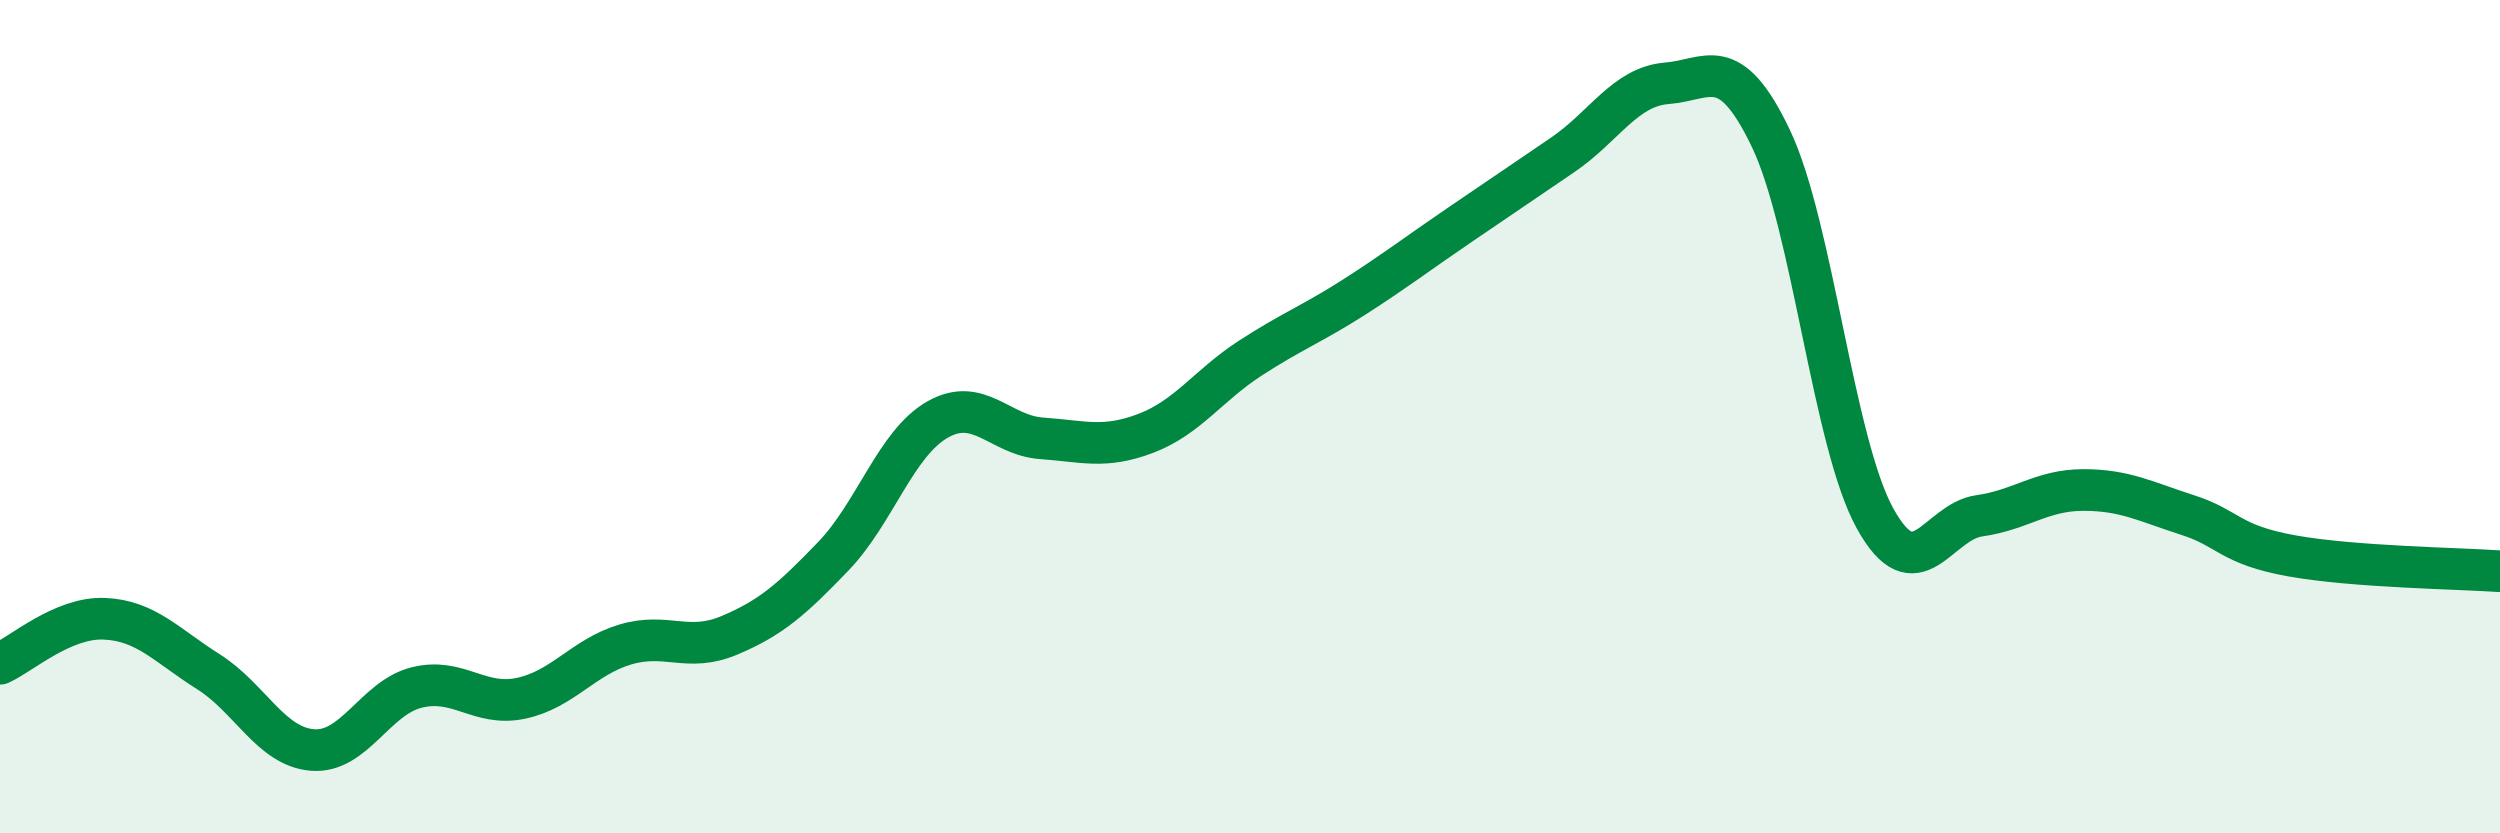 
    <svg width="60" height="20" viewBox="0 0 60 20" xmlns="http://www.w3.org/2000/svg">
      <path
        d="M 0,15.93 C 0.5,15.71 1.5,14.81 2.5,14.85 C 3.5,14.89 4,15.49 5,16.12 C 6,16.75 6.5,17.92 7.5,18 C 8.5,18.08 9,16.75 10,16.5 C 11,16.25 11.5,16.97 12.5,16.76 C 13.5,16.55 14,15.77 15,15.47 C 16,15.17 16.5,15.67 17.5,15.25 C 18.5,14.83 19,14.39 20,13.35 C 21,12.31 21.5,10.64 22.5,10.07 C 23.5,9.5 24,10.45 25,10.52 C 26,10.59 26.5,10.78 27.5,10.4 C 28.5,10.02 29,9.25 30,8.6 C 31,7.95 31.5,7.77 32.5,7.13 C 33.5,6.49 34,6.1 35,5.42 C 36,4.74 36.5,4.4 37.5,3.72 C 38.5,3.04 39,2.08 40,2 C 41,1.92 41.5,1.23 42.5,3.32 C 43.5,5.41 44,10.63 45,12.44 C 46,14.25 46.5,12.52 47.5,12.38 C 48.5,12.24 49,11.76 50,11.76 C 51,11.76 51.5,12.04 52.5,12.36 C 53.5,12.68 53.5,13.07 55,13.34 C 56.5,13.61 59,13.64 60,13.71L60 20L0 20Z"
        fill="#008740"
        opacity="0.1"
        stroke-linecap="round"
        stroke-linejoin="round"
      />
      <path
        d="M 0,15.93 C 0.5,15.71 1.5,14.81 2.5,14.85 C 3.5,14.89 4,15.49 5,16.12 C 6,16.75 6.5,17.92 7.5,18 C 8.5,18.08 9,16.75 10,16.5 C 11,16.25 11.5,16.97 12.5,16.76 C 13.5,16.55 14,15.77 15,15.47 C 16,15.17 16.5,15.67 17.5,15.25 C 18.5,14.83 19,14.39 20,13.35 C 21,12.31 21.5,10.64 22.5,10.07 C 23.5,9.5 24,10.45 25,10.52 C 26,10.59 26.5,10.78 27.5,10.4 C 28.5,10.02 29,9.25 30,8.6 C 31,7.95 31.5,7.77 32.5,7.13 C 33.5,6.49 34,6.1 35,5.42 C 36,4.74 36.5,4.4 37.5,3.72 C 38.5,3.04 39,2.08 40,2 C 41,1.92 41.5,1.23 42.5,3.32 C 43.5,5.41 44,10.63 45,12.44 C 46,14.25 46.5,12.52 47.5,12.38 C 48.5,12.24 49,11.76 50,11.76 C 51,11.76 51.5,12.04 52.5,12.36 C 53.5,12.68 53.5,13.07 55,13.34 C 56.5,13.61 59,13.64 60,13.71"
        stroke="#008740"
        stroke-width="1"
        fill="none"
        stroke-linecap="round"
        stroke-linejoin="round"
      />
    </svg>
  
